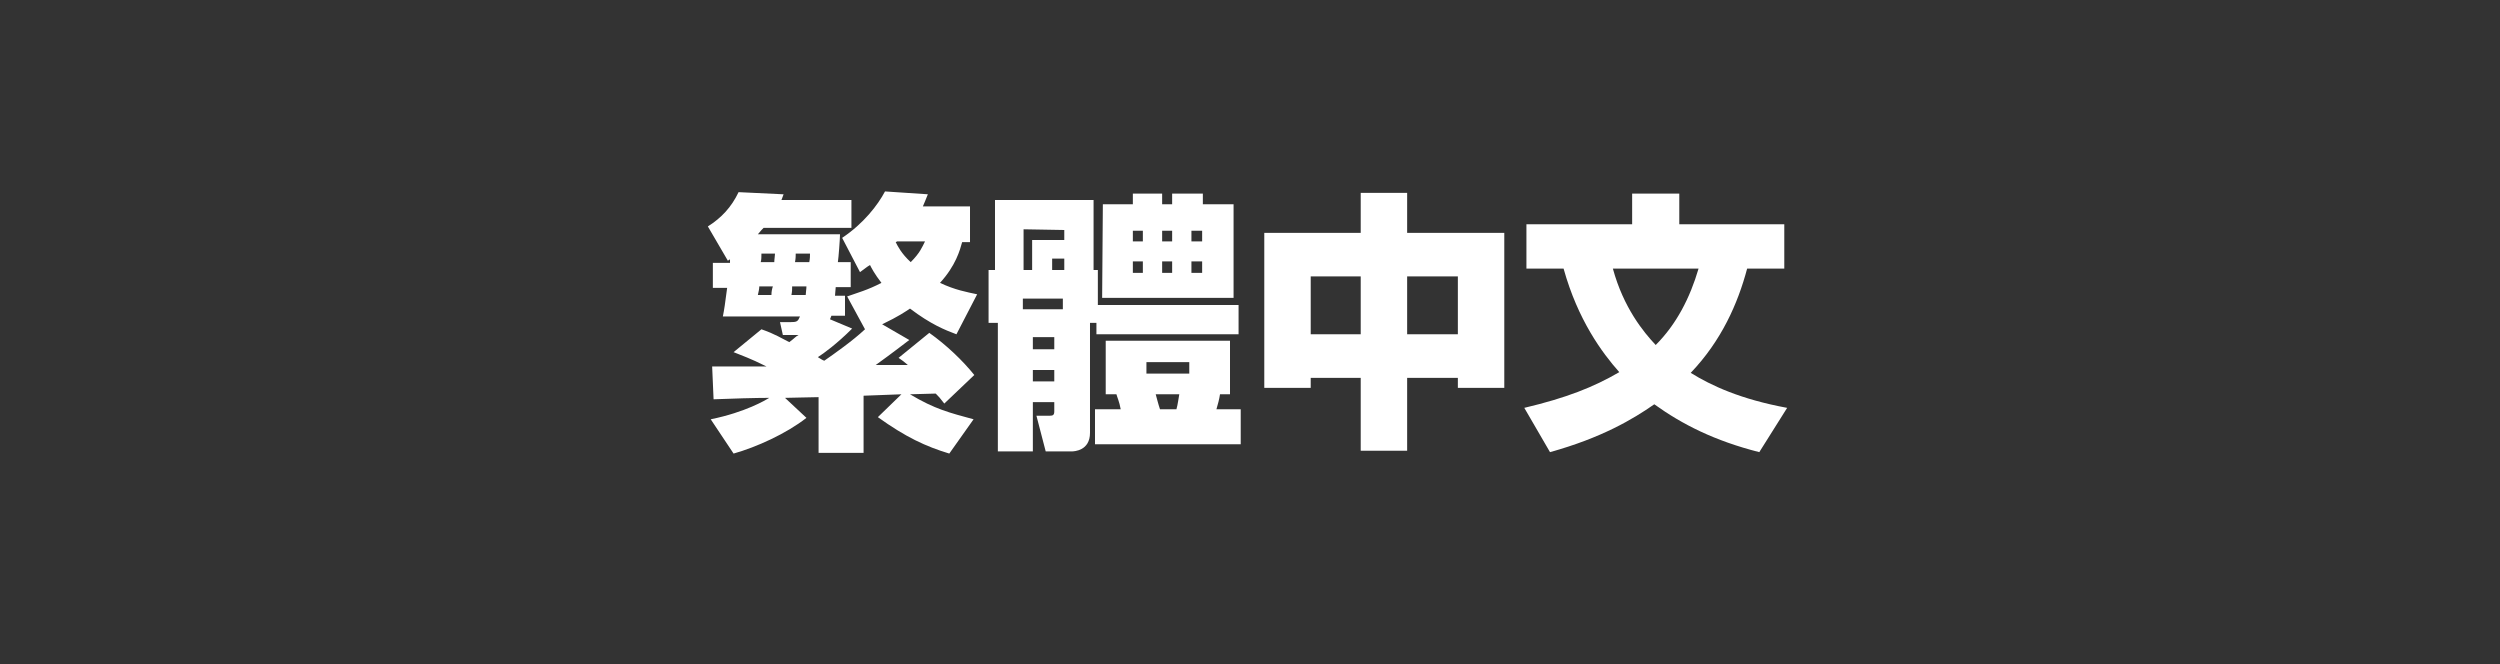 <?xml version="1.0" encoding="utf-8"?>
<!-- Generator: Adobe Illustrator 25.4.1, SVG Export Plug-In . SVG Version: 6.00 Build 0)  -->
<svg version="1.1" id="レイヤー_1" xmlns="http://www.w3.org/2000/svg" xmlns:xlink="http://www.w3.org/1999/xlink" x="0px"
	 y="0px" width="350px" height="93px" viewBox="0 0 350 93" style="enable-background:new 0 0 350 93;" xml:space="preserve">
<rect x="0" y="0" width="350" height="93" fill="#333333" stroke="none"/>
<style type="text/css">
	.st0{fill:#FFFFFF;}
</style>
<g>
	<path class="st0" d="M127.3,47.6c-1.2,0.9-2.2,1.7-4.7,3.5h4.5c-0.6-0.5-0.7-0.6-1.3-1l4.3-3.5c2.4,1.7,4.7,3.9,6.3,5.9l-4.2,4
		c-0.6-0.8-0.8-1-1.2-1.4l-3.6,0.1c3.5,2.1,5.6,2.6,8.9,3.5l-3.4,4.8c-3.3-1-6.1-2.3-10-5.1l3.3-3.2l-5.3,0.2v8h-6.3v-7.8
		c-1.3,0-3.6,0.1-4.7,0.1l3,2.8c-2.8,2.2-7,4.1-10.2,5l-3.2-4.8c4.9-1,7.7-2.7,8.2-3c-1.9,0-5.3,0.1-7.8,0.2l-0.2-4.6
		c1.9,0,5.2,0,7.6,0c-2.4-1.2-3.4-1.5-4.6-2l3.9-3.2c0.8,0.3,1.3,0.4,3.9,1.8c0.8-0.6,0.9-0.8,1.3-1h-2.2l-0.4-1.8h1.4
		c1,0,1.1-0.1,1.4-0.8h-10.8c0.2-1,0.3-1.7,0.6-4h-2v-3.5h2.4c0-0.2,0-0.3,0-0.5c-0.1,0.1-0.2,0.1-0.3,0.2l-2.8-4.8
		c1.9-1.2,3.3-2.7,4.3-4.8l6.3,0.3c-0.2,0.5-0.2,0.6-0.3,0.8h9.8v3.9h-12.3c-0.5,0.5-0.6,0.7-0.8,0.9h11.5c0,0.6-0.2,3.3-0.3,3.9
		h1.8v3.5H117c0,0.2-0.1,1-0.1,1.2h1.4v2.8h-1.9c-0.1,0.2-0.1,0.3-0.2,0.5l3.1,1.3c-2.1,2.1-4,3.5-4.8,4c0.5,0.3,0.6,0.4,0.9,0.5
		c1.3-0.9,4-2.8,5.7-4.4l-2.5-4.6c1.4-0.5,2.9-0.9,4.8-1.9c-1-1.3-1.4-2.1-1.6-2.5c-0.5,0.3-0.7,0.5-1.4,1l-2.5-4.8c3-2,5-4.6,6-6.5
		l6,0.4c-0.3,0.8-0.5,1.2-0.7,1.7h6.6v5h-1.1c-0.3,1.1-0.9,3.3-3.1,5.7c2.1,1,3.8,1.3,5.2,1.6l-2.9,5.6c-1.6-0.6-3.6-1.4-6.5-3.6
		c-0.6,0.4-1.6,1.1-3.9,2.2L127.3,47.6z M108,41.3c0-0.5,0.1-0.9,0.2-1.2h-1.9c0,0.3-0.1,0.8-0.2,1.2H108z M106.6,35.5
		c0,0.4,0,0.9-0.1,1.2h1.9c0-0.4,0.1-0.9,0.1-1.2H106.6z M112.8,41.3c0-0.3,0.1-0.8,0.1-1.2h-2c0,0.4,0,0.7-0.1,1.2H112.8z
		 M111.4,35.5c0,0.3,0,0.7-0.1,1.2h2c0.1-0.5,0.1-0.9,0.1-1.2H111.4z M125.6,33.8l-0.2,0.1c0.3,0.6,0.8,1.6,2.1,2.8
		c1.3-1.3,1.6-2.1,2-2.9C129.5,33.8,125.6,33.8,125.6,33.8z"/>
	<path class="st0" d="M139.7,45.2h-1.3v-7.4h0.9V28h13.8v9.8h0.6v4.9h19.7v4.1h-19.9v-1.6h-0.9v15.4c0,2.5-2.2,2.6-2.6,2.6h-3.6
		l-1.3-5h1.9c0.4,0,0.6-0.1,0.6-0.6v-1.3h-3v6.9h-4.9V45.2z M148.8,43.3v-1.5h-5.6v1.5H148.8z M143.3,32.1v5.7h1.2v-4.2h4.5v-1.4
		L143.3,32.1L143.3,32.1z M144.6,47.2v1.7h3v-1.7H144.6z M144.6,51.8v1.6h3v-1.6H144.6z M147.3,36.2v1.6h1.7v-1.6H147.3z
		 M172.2,47.7v7.5h-1.4c-0.1,0.7-0.3,1.4-0.5,2.1h3.4v4.9h-20.4v-4.9h3.6c-0.2-1.1-0.5-1.7-0.6-2.1h-1.5v-7.5H172.2z M154.4,28.6
		h4.2v-1.5h4.1v1.5h1.4v-1.5h4.3v1.5h4.3v13.1h-18.4L154.4,28.6L154.4,28.6z M158.6,32.3v1.5h1.4v-1.5H158.6z M158.6,36.6v1.6h1.4
		v-1.6H158.6z M160.5,50.7v1.6h6v-1.6H160.5z M161.8,55.2c0.2,0.7,0.3,1.2,0.6,2.1h2.3c0.2-0.7,0.3-1.6,0.4-2.1H161.8z M162.7,32.3
		v1.5h1.4v-1.5H162.7z M162.7,36.6v1.6h1.4v-1.6H162.7z M166.8,32.3v1.5h1.5v-1.5H166.8z M166.8,36.6v1.6h1.5v-1.6H166.8z"/>
	<path class="st0" d="M190.5,63.2V52.9h-7v1.4H177V32.6h13.5V27h6.5v5.6h13.6v21.7h-6.5v-1.4H197v10.2h-6.5V63.2z M183.5,38.7v8.1h7
		v-8.1C190.5,38.7,183.5,38.7,183.5,38.7z M197,38.7v8.1h7.1v-8.1C204.1,38.7,197,38.7,197,38.7z"/>
	<path class="st0" d="M213.7,37.6v-6.2h14.8v-4.3h6.6v4.3h14.7v6.2h-5.2c-1.3,4.9-3.6,10.1-7.9,14.6c2.9,1.8,7,3.7,13.5,4.9
		l-3.9,6.2c-6.3-1.6-10.8-3.9-14.7-6.7c-3,2.1-7.4,4.7-14.6,6.7l-3.6-6.2c5.9-1.4,9.7-2.9,13.3-5c-2.4-2.7-5.8-7.3-7.8-14.5H213.7z
		 M225.8,37.6c1.5,5.5,4.3,8.9,6,10.7c2.9-2.9,4.8-6.6,6-10.7H225.8z"/>
</g>
</svg>
